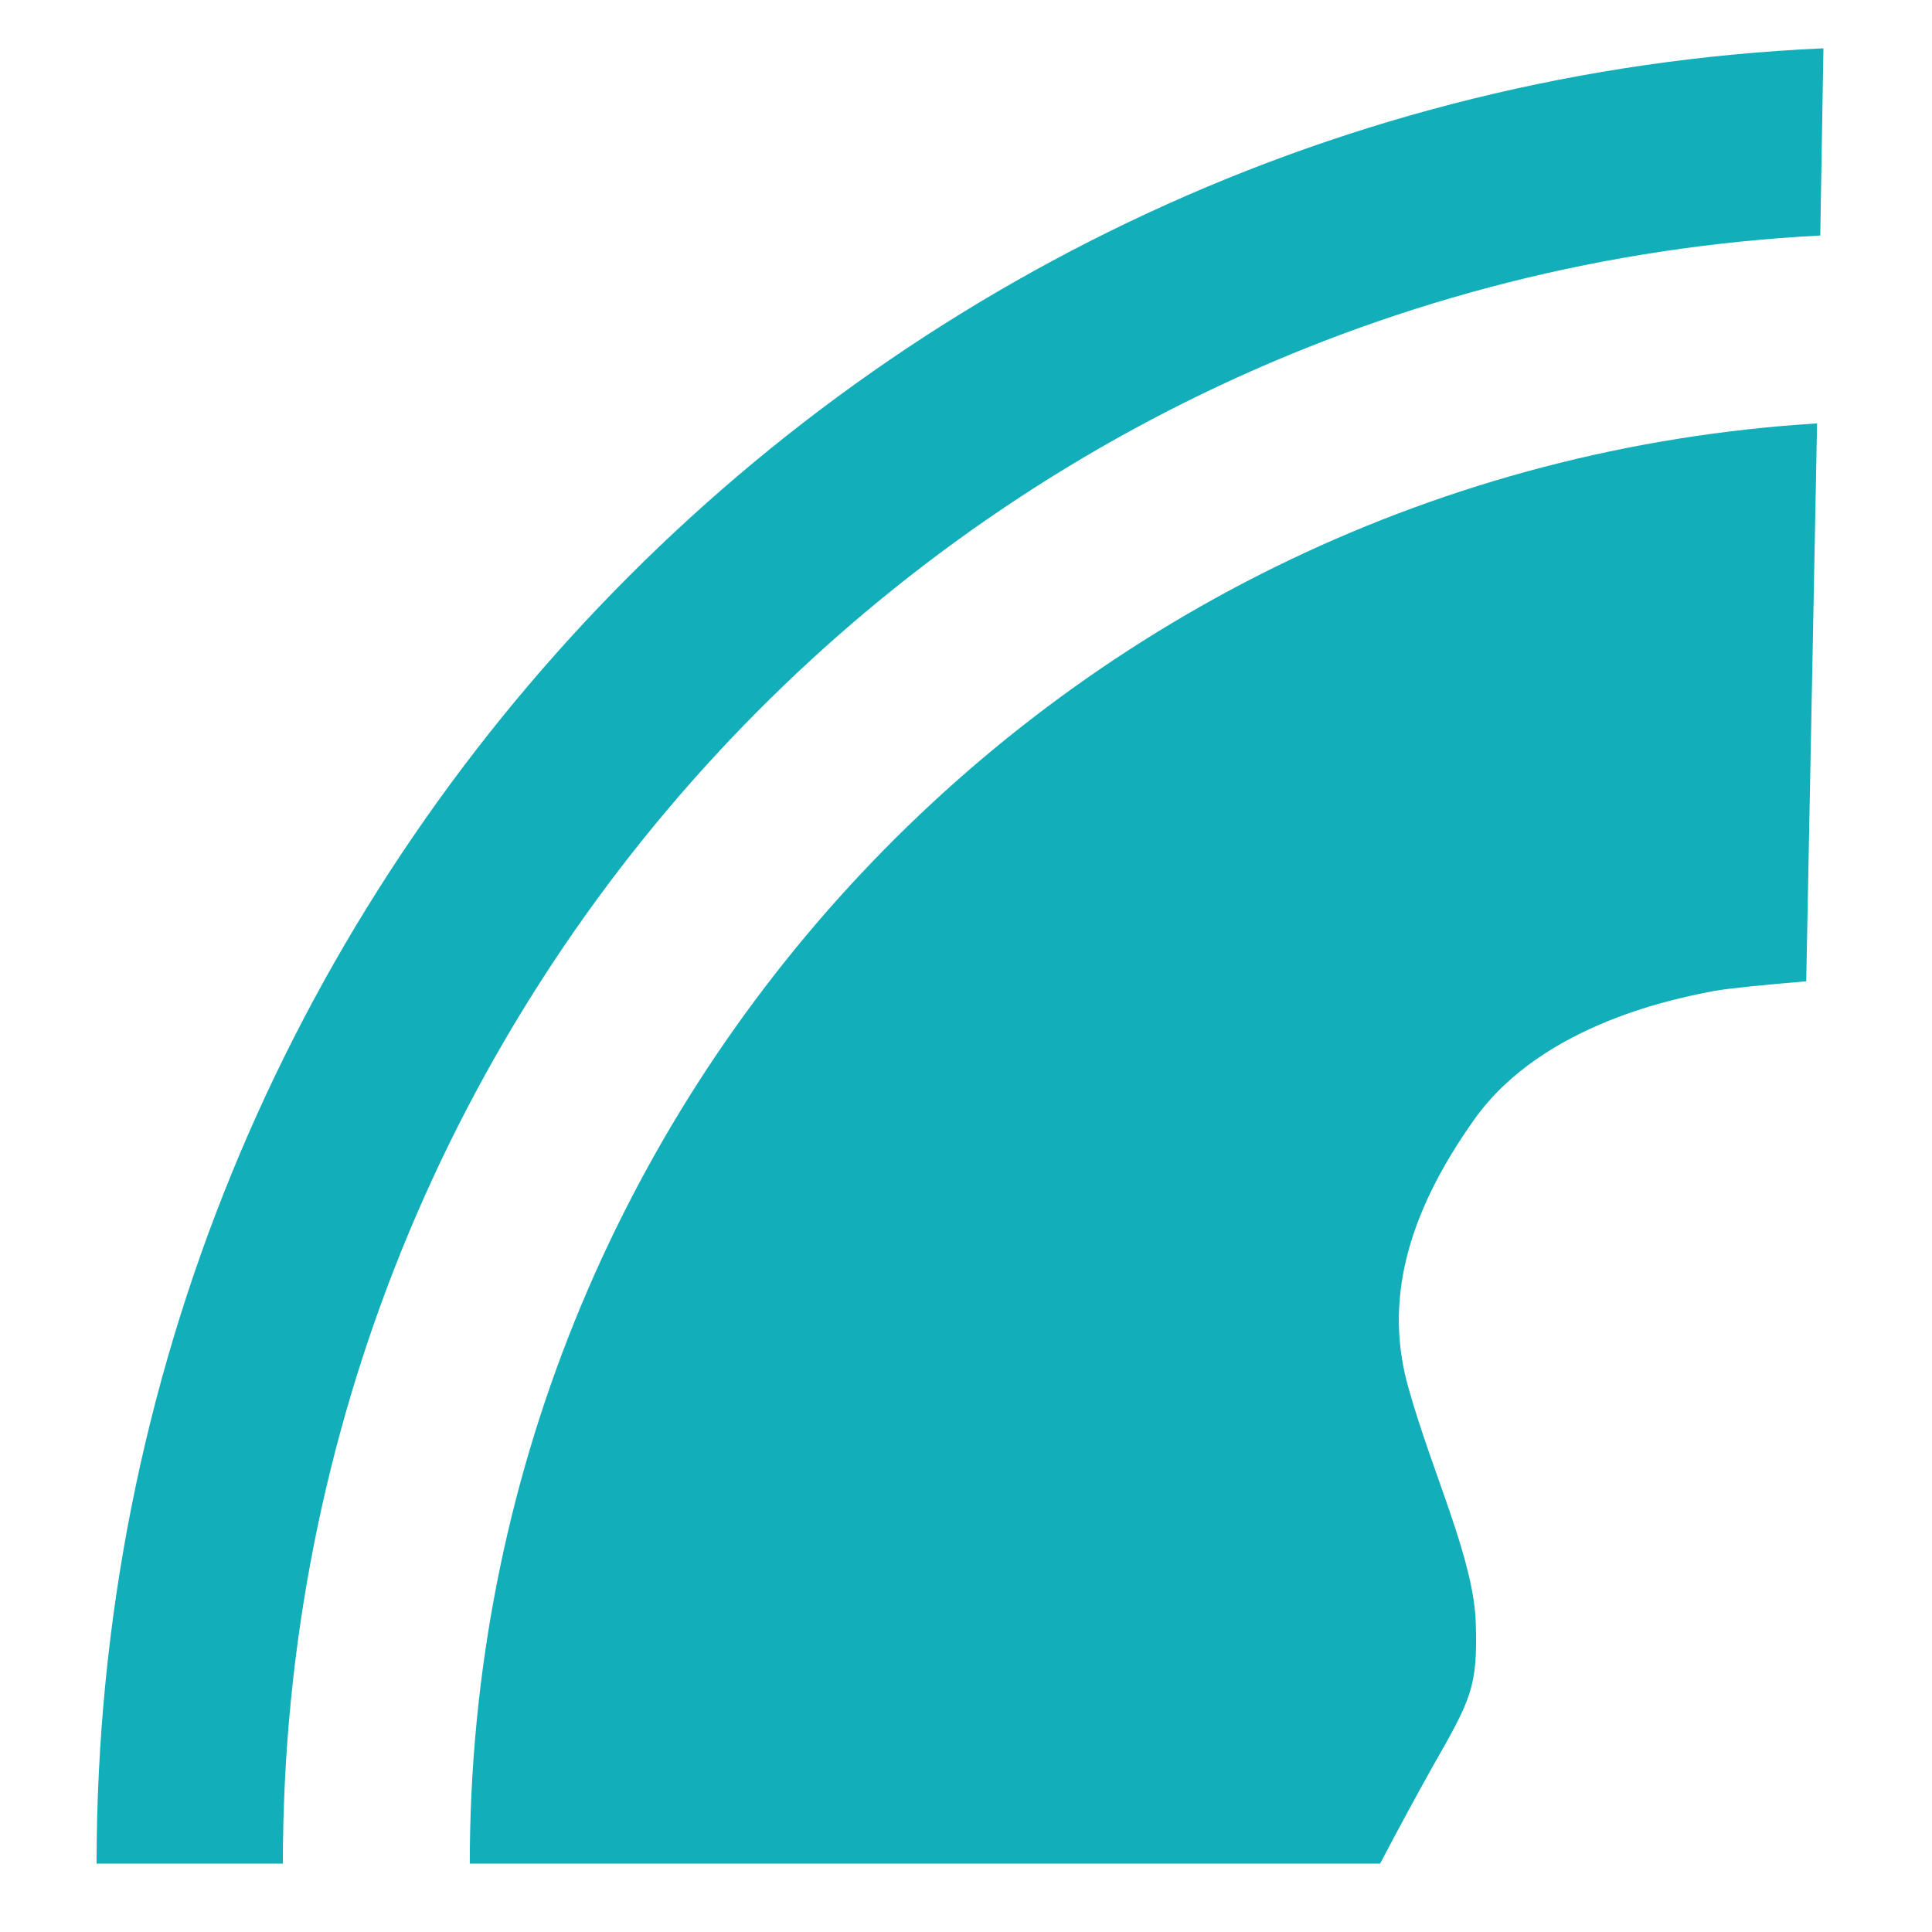 <?xml version="1.0" encoding="UTF-8"?><svg xmlns="http://www.w3.org/2000/svg" xmlns:xlink="http://www.w3.org/1999/xlink" width="80" height="80" viewBox="0 0 80 80"><defs><rect id="a" width="80" height="80" x="0" y="0"/></defs><g fill="none" fill-rule="evenodd"><mask id="b" fill="#fff"><use xlink:href="#a"/></mask><g fill="#12AEBA" fill-rule="nonzero" mask="url(#b)"><g transform="translate(4 2)"><path d="M71.373,7.753 L71.505,0 C31.724,1.779 0,34.757 0,75.17 L7.713,75.17 C7.713,39.085 35.898,9.585 71.373,7.753"/><path d="M55.287,71.213 C56.924,68.346 57.188,67.868 57.109,65.213 C57.03,62.557 55.339,59.079 54.336,55.521 C53.305,51.963 54.204,48.352 57.056,44.342 C59.909,40.333 65.615,39.298 66.988,39.032 C67.57,38.926 69.181,38.766 70.792,38.634 L71.241,15.533 C40.124,17.445 15.453,43.387 15.453,75.17 L53.147,75.17 C53.913,73.709 54.679,72.302 55.287,71.213"/></g></g></g></svg>